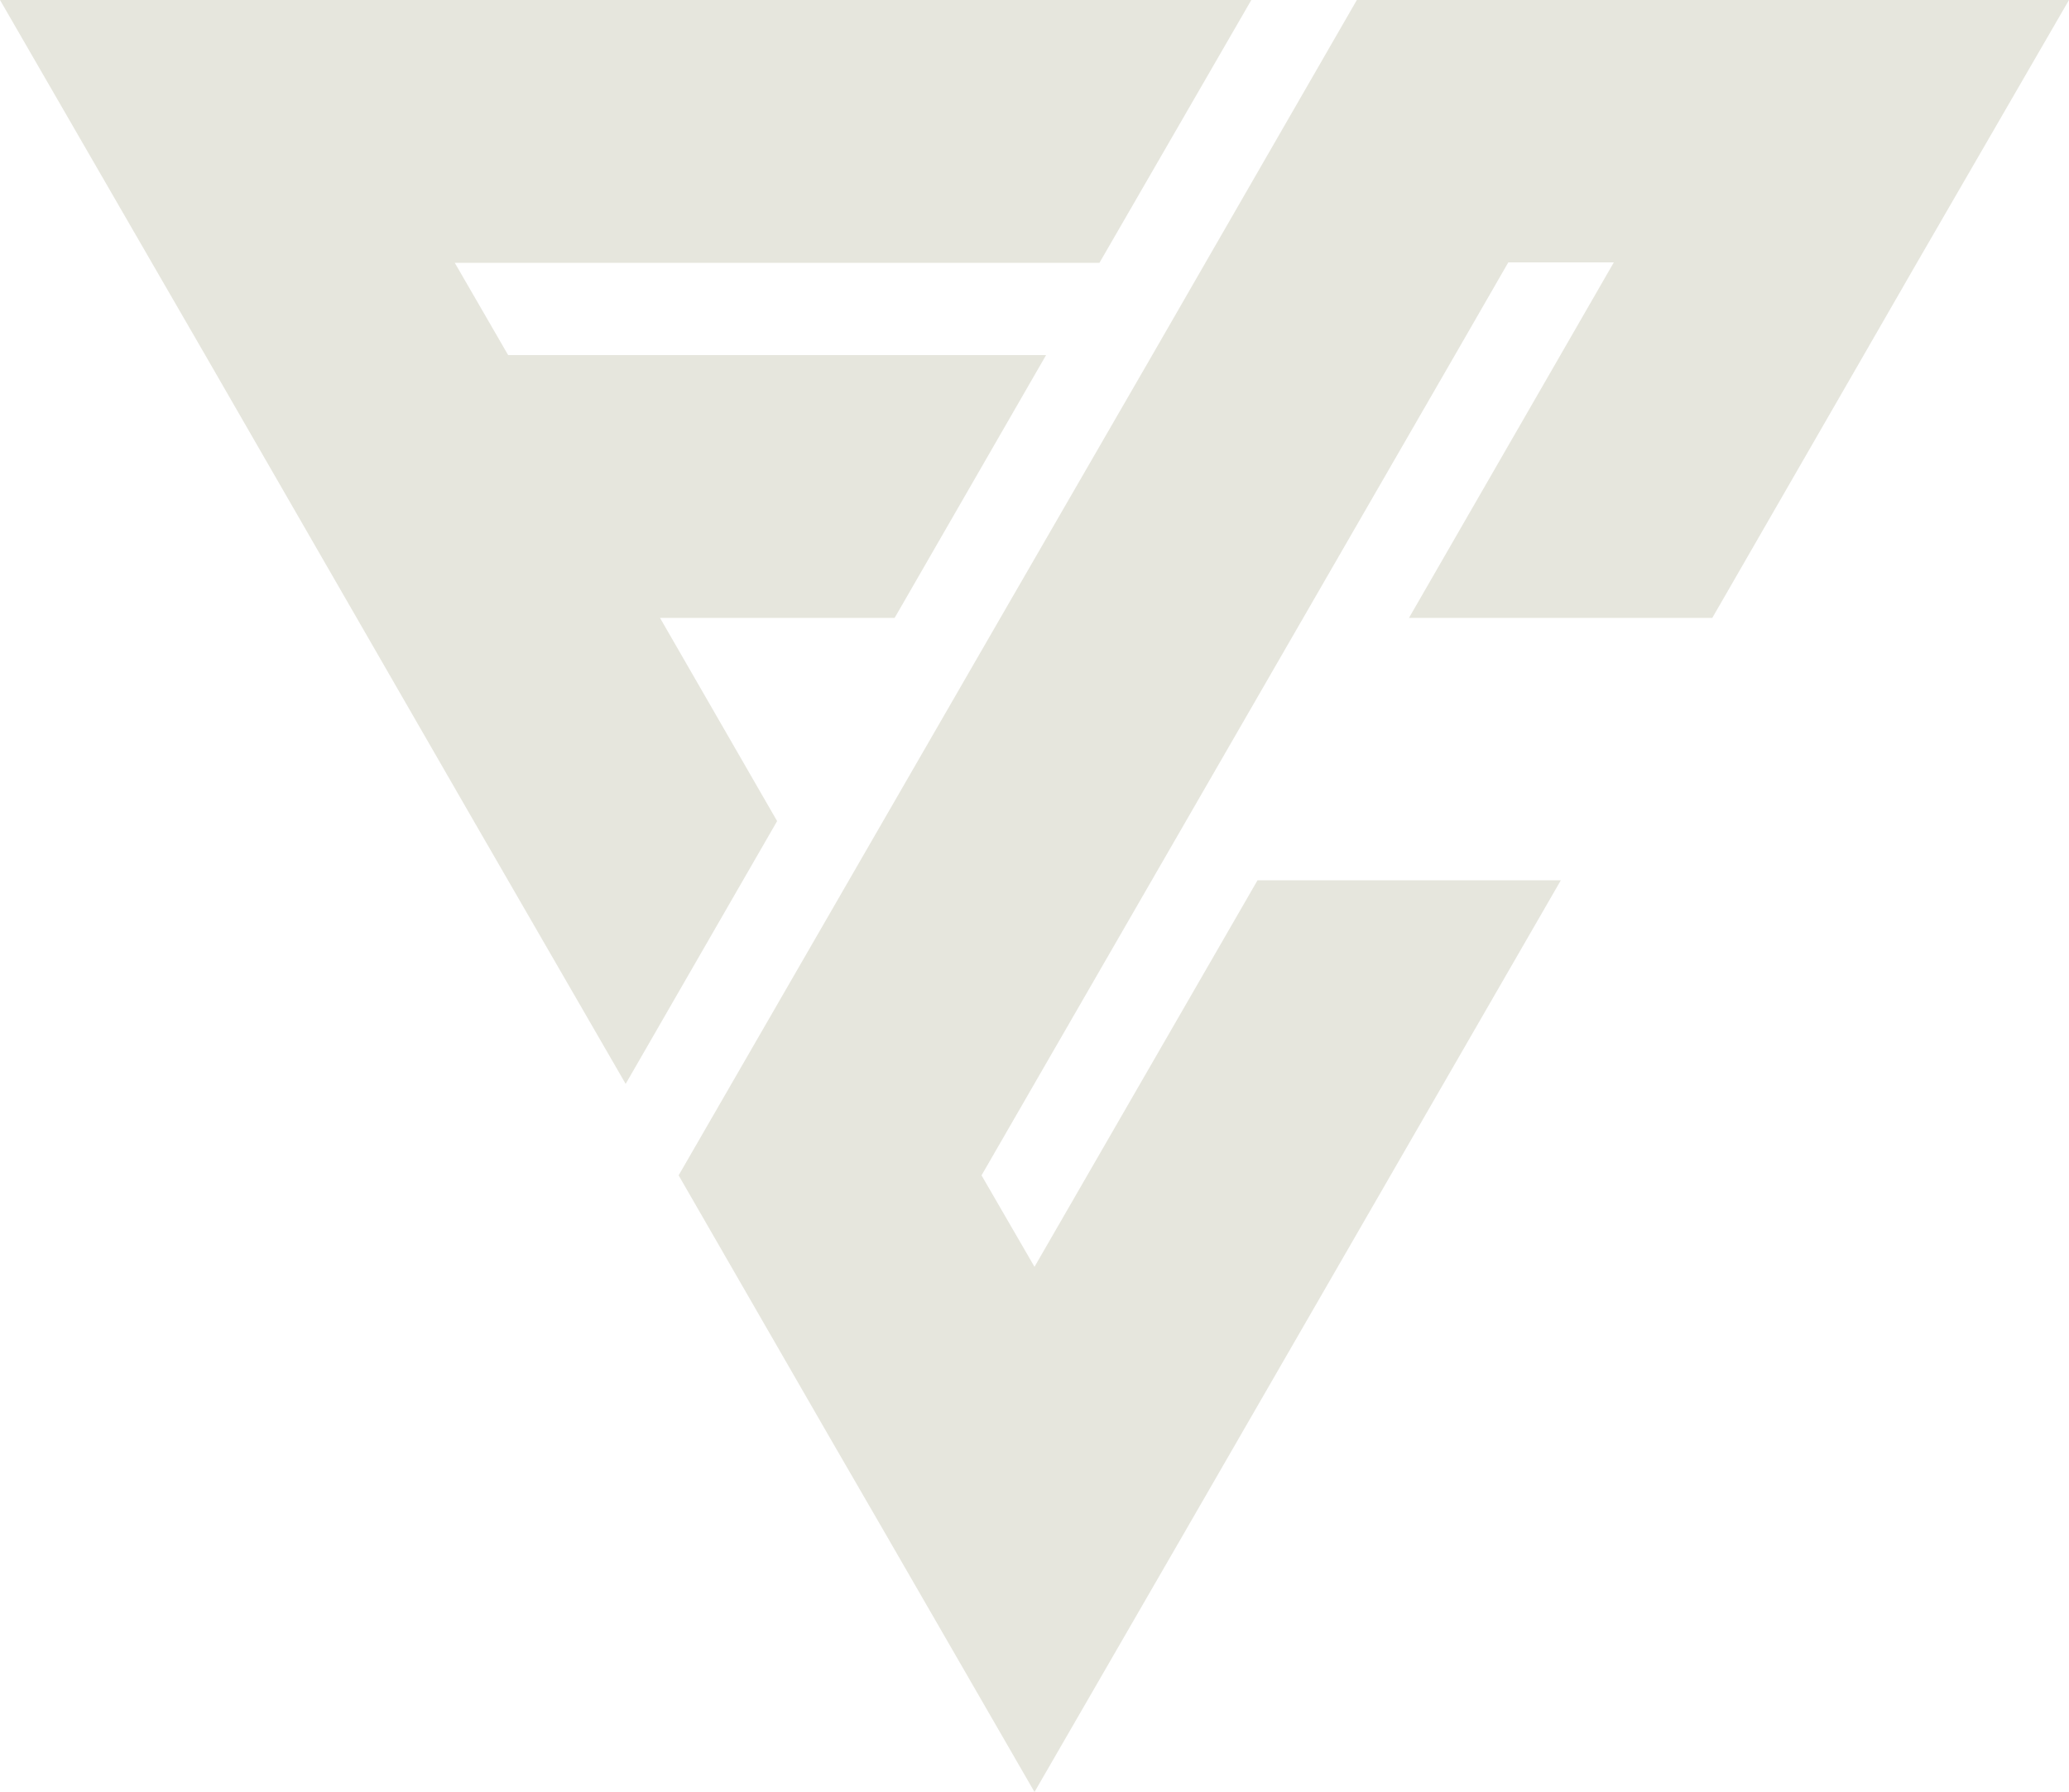 <?xml version="1.0" encoding="UTF-8" standalone="no"?><svg xmlns="http://www.w3.org/2000/svg" xmlns:xlink="http://www.w3.org/1999/xlink" fill="#e6e6dd" height="433" preserveAspectRatio="xMidYMid meet" version="1" viewBox="0.0 0.0 500.0 433.0" width="500" zoomAndPan="magnify"><g id="change1_1"><path d="M159.5 149.3L216.2 149.3 252.8 85.8 179.5 85.8 122.8 85.8 109.9 63.5 192.4 63.5 265.7 63.5 302.4 0 229.1 0 73.3 0 0 0 36.7 63.5 49.6 85.8 86.2 149.3 114.5 198.4 151.2 261.9 187.8 198.4z"/><path d="M426.7,0h-25.5h-73.3l-36.6,63.5l-12.9,22.4l-36.7,63.5l-41.1,71.2L164,284l36.6,63.5l12.8,22.1L250,433l36.7-63.5 l90.5-156.8h-73.3L250,306.1L237.2,284c43.3-75,74.6-129.3,114.4-198.2l12.9-22.4h25.5l-12.9,22.4l-36.6,63.5h73.3l36.6-63.5 l12.9-22.4L500,0H426.7z"/></g></svg>